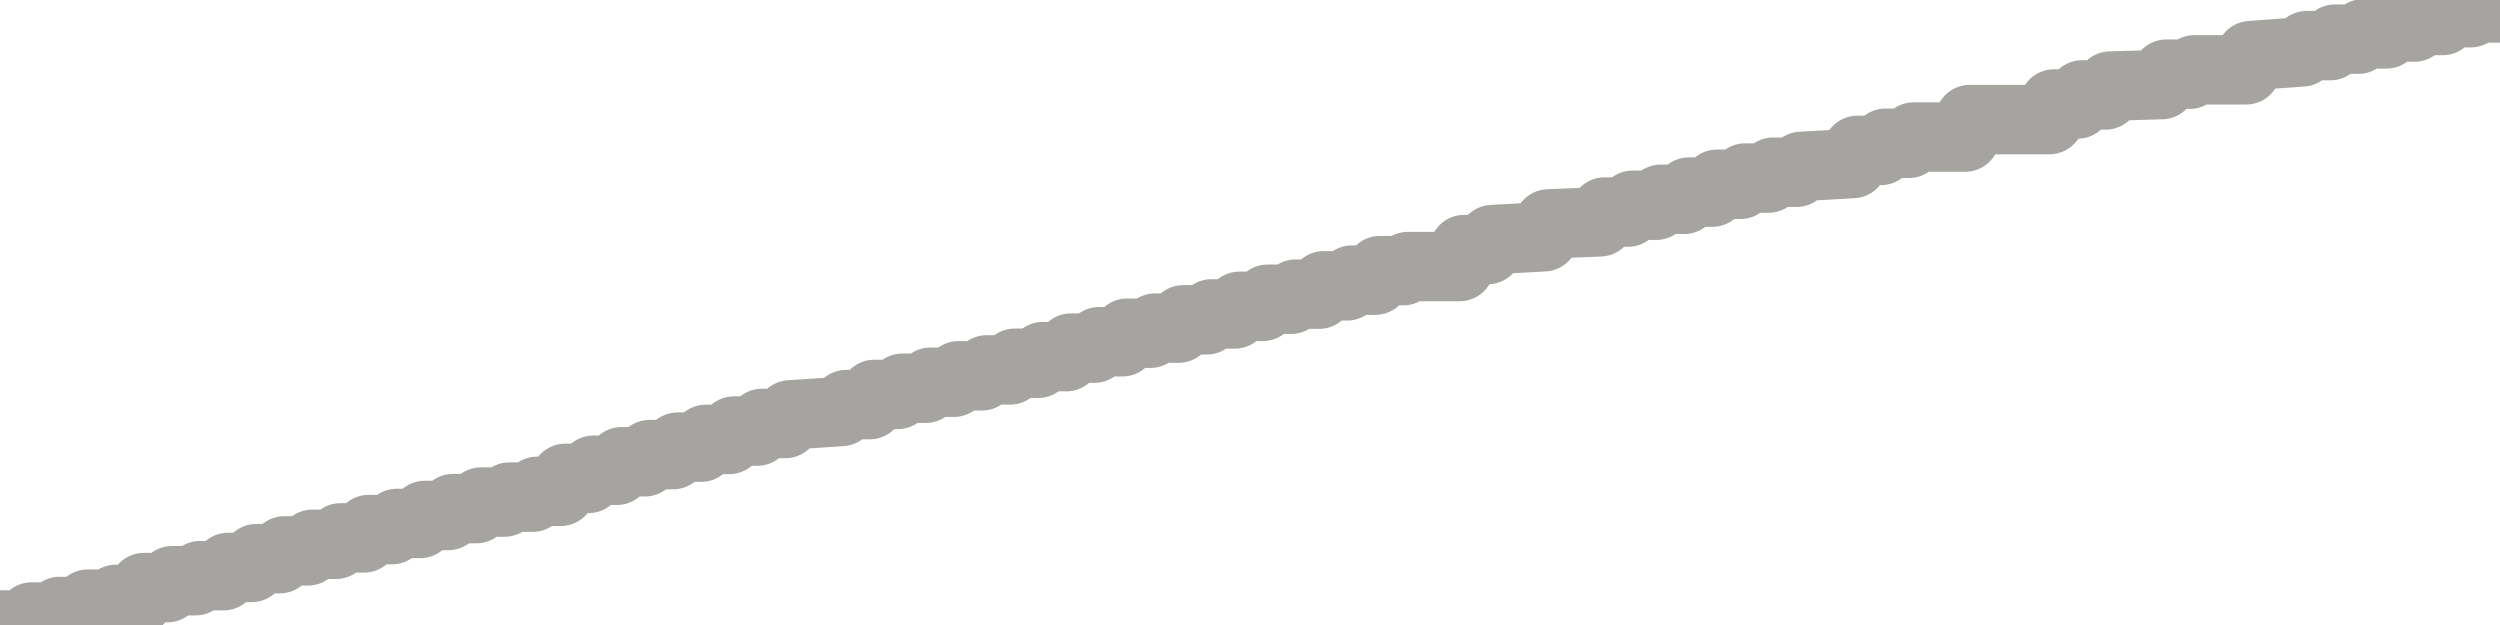 <?xml version="1.0" encoding="utf-8" standalone="no"?>
<!DOCTYPE svg PUBLIC "-//W3C//DTD SVG 1.1//EN"
  "http://www.w3.org/Graphics/SVG/1.1/DTD/svg11.dtd">
<svg xmlns:xlink="http://www.w3.org/1999/xlink" width="72pt" height="18pt" viewBox="0 0 72 18" xmlns="http://www.w3.org/2000/svg" version="1.1">
 <defs>
  <style type="text/css">*{stroke-linejoin: round; stroke-linecap: butt}</style>
 </defs>
 <g id="figure_1">
  <g id="patch_1">
   <path d="M 0 18 
L 72 18 
L 72 0 
L 0 0 
L 0 18 
z
" style="fill: none"/>
  </g>
  <g id="axes_1">
   <g id="patch_2">
    <path d="M 0 18 
L 72 18 
L 72 0 
L 0 0 
L 0 18 
z
" style="fill: none; opacity: 0"/>
   </g>
   <g id="line2d_1">
    <path d="M 0 18 
L 0.775 18 
L 0.91 17.771 
L 1.584 17.771 
L 1.719 17.611 
L 2.393 17.611 
L 2.528 17.4 
L 3.202 17.4 
L 3.337 17.262 
L 4.011 17.262 
L 4.146 16.923 
L 4.82 16.923 
L 4.955 16.725 
L 5.629 16.725 
L 5.764 16.579 
L 6.438 16.579 
L 6.573 16.342 
L 7.247 16.342 
L 7.382 16.09 
L 8.056 16.09 
L 8.191 15.866 
L 8.865 15.866 
L 9 15.676 
L 9.674 15.676 
L 9.809 15.491 
L 10.483 15.491 
L 10.618 15.252 
L 11.292 15.252 
L 11.427 15.075 
L 12.101 15.075 
L 12.236 14.846 
L 12.91 14.846 
L 13.045 14.648 
L 13.719 14.648 
L 13.854 14.46 
L 14.528 14.46 
L 14.663 14.318 
L 15.337 14.318 
L 15.472 14.15 
L 16.146 14.15 
L 16.281 13.776 
L 16.955 13.776 
L 17.09 13.544 
L 17.764 13.544 
L 17.899 13.299 
L 18.573 13.299 
L 18.708 13.093 
L 19.382 13.093 
L 19.517 12.878 
L 20.191 12.878 
L 20.326 12.655 
L 21 12.655 
L 21.135 12.415 
L 21.809 12.415 
L 21.944 12.196 
L 22.618 12.196 
L 22.753 11.949 
L 24.236 11.85 
L 24.371 11.653 
L 25.045 11.653 
L 25.18 11.36 
L 25.854 11.36 
L 25.989 11.181 
L 26.663 11.181 
L 26.798 11.008 
L 27.472 11.008 
L 27.607 10.823 
L 28.281 10.823 
L 28.416 10.653 
L 29.09 10.653 
L 29.225 10.462 
L 29.899 10.462 
L 30.034 10.271 
L 30.708 10.271 
L 30.843 10.026 
L 31.517 10.026 
L 31.652 9.842 
L 32.326 9.842 
L 32.461 9.596 
L 33.135 9.596 
L 33.27 9.449 
L 33.944 9.449 
L 34.079 9.211 
L 34.753 9.211 
L 34.888 9.041 
L 35.562 9.041 
L 35.697 8.822 
L 36.371 8.822 
L 36.506 8.619 
L 37.18 8.619 
L 37.315 8.472 
L 37.989 8.472 
L 38.124 8.232 
L 38.798 8.232 
L 38.933 8.068 
L 39.607 8.068 
L 39.742 7.794 
L 40.416 7.794 
L 40.551 7.677 
L 42.034 7.677 
L 42.169 7.188 
L 42.843 7.188 
L 42.978 6.901 
L 44.461 6.819 
L 44.596 6.449 
L 46.079 6.388 
L 46.213 6.107 
L 46.888 6.107 
L 47.022 5.911 
L 47.697 5.911 
L 47.831 5.74 
L 48.506 5.74 
L 48.64 5.533 
L 49.315 5.533 
L 49.449 5.307 
L 50.124 5.307 
L 50.258 5.128 
L 50.933 5.128 
L 51.067 4.96 
L 51.742 4.96 
L 51.876 4.792 
L 53.36 4.71 
L 53.494 4.332 
L 54.169 4.332 
L 54.303 4.126 
L 54.978 4.126 
L 55.112 3.947 
L 56.596 3.947 
L 56.73 3.444 
L 59.022 3.444 
L 59.157 2.995 
L 59.831 2.995 
L 59.966 2.734 
L 60.64 2.734 
L 60.775 2.479 
L 62.258 2.436 
L 62.393 2.136 
L 63.067 2.136 
L 63.202 2.011 
L 64.685 2.011 
L 64.82 1.602 
L 66.303 1.493 
L 66.438 1.314 
L 67.112 1.314 
L 67.247 1.128 
L 67.921 1.128 
L 68.056 0.975 
L 68.73 0.975 
L 68.865 0.778 
L 69.539 0.778 
L 69.674 0.59 
L 70.348 0.59 
L 70.483 0.365 
L 71.157 0.365 
L 71.292 0.229 
L 71.966 0.229 
L 72 0 
L 72 0 
" clip-path="url(#pfe31f8c2c3)" style="fill: none; stroke: #a6a4a0; stroke-width: 2; stroke-linecap: square"/>
   </g>
  </g>
  <g id="axes_2"/>
 </g>
 <defs>
  <clipPath id="pfe31f8c2c3">
   <rect x="0" y="0" width="72" height="18"/>
  </clipPath>
 </defs>
</svg>
